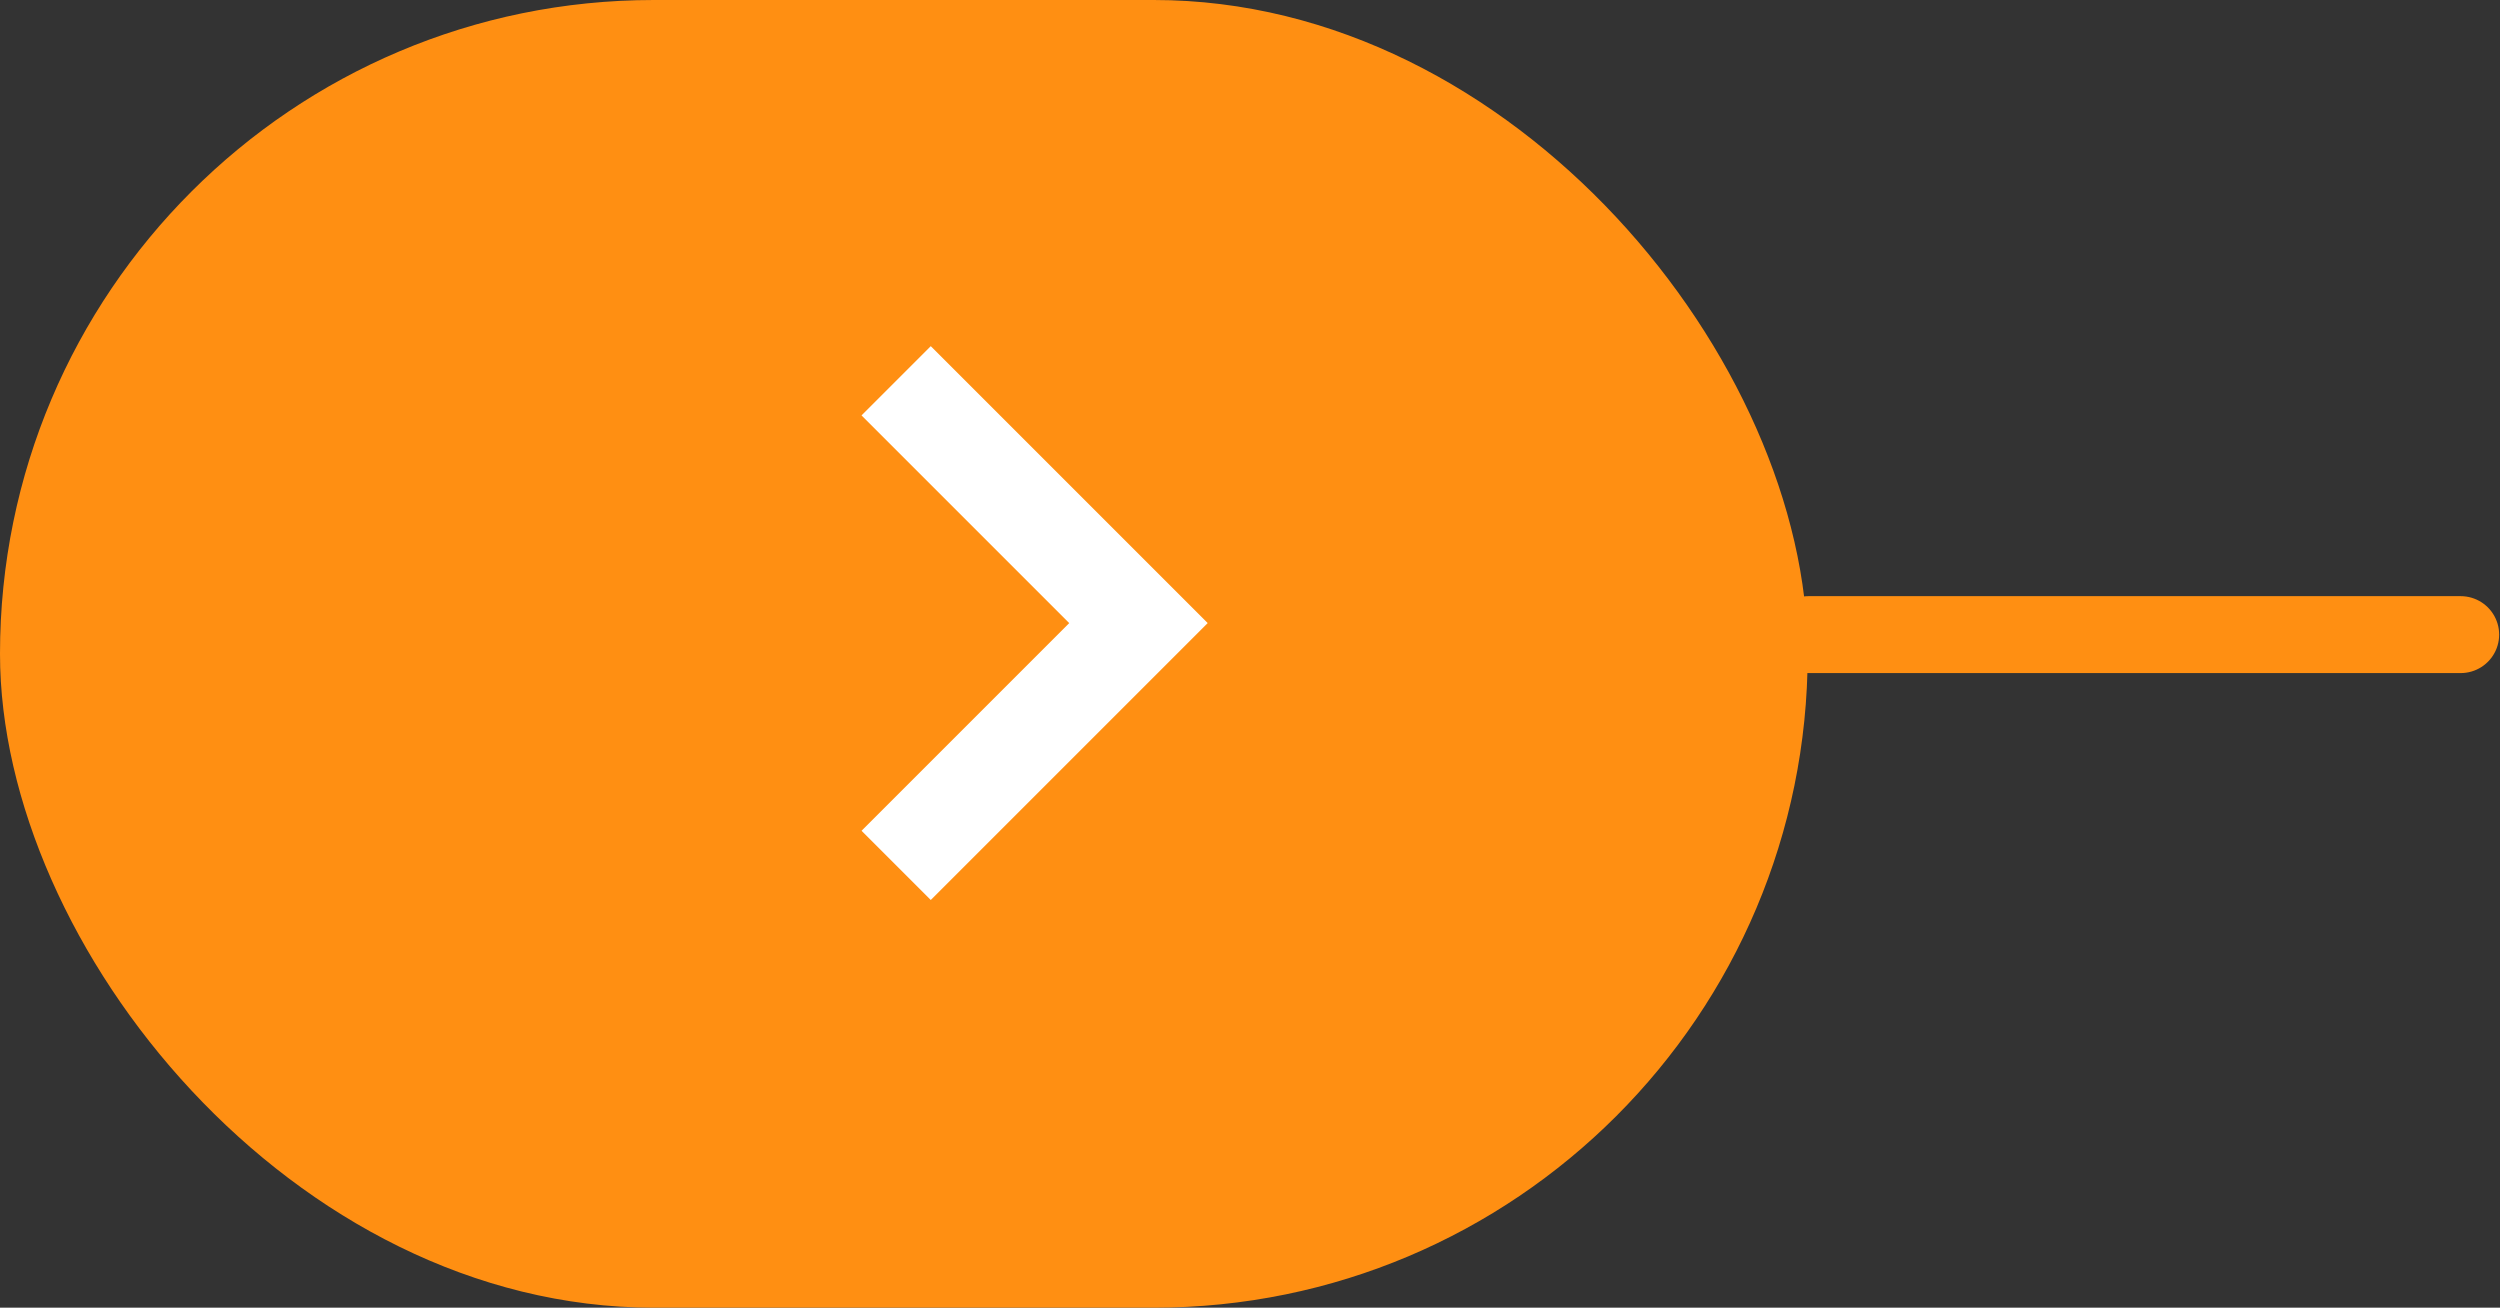 <?xml version="1.0" encoding="UTF-8"?>
<svg width="65px" height="34px" viewBox="0 0 65 34" version="1.1" xmlns="http://www.w3.org/2000/svg" xmlns:xlink="http://www.w3.org/1999/xlink">
    <rect x="0" y="0" width="65" height="34" fill="#333333" stroke="none"/>
    <title>arrow copy 25</title>
    <g id="Symbols" stroke="none" stroke-width="1" fill="none" fill-rule="evenodd">
        <g id="actueel/agenda" transform="translate(-1403, -205)">
            <g id="arrow-copy-25" transform="translate(1403, 205)">
                <rect id="Rectangle" fill="#FF8F12" x="0" y="0" width="47" height="34" rx="17"></rect>
                <g id="arrow" transform="translate(17, 9)" fill="#FFFFFF">
                    <path d="M4.654,2.109 L4.654,9.745 L12.291,9.745 L12.291,12.291 L2.109,12.291 L2.109,2.109 L4.654,2.109 Z" id="Combined-Shape" transform="translate(7.2, 7.2) rotate(-135) translate(-7.2, -7.2)"></path>
                </g>
                <g id="horizontal-line-white-copy-10" transform="translate(47, 16)" stroke="#FF8F12" stroke-linecap="round" stroke-width="2">
                    <line x1="0.022" y1="0.5" x2="16.978" y2="0.5" id="Line-Copy-3"></line>
                </g>
            </g>
        </g>
    </g>
</svg>